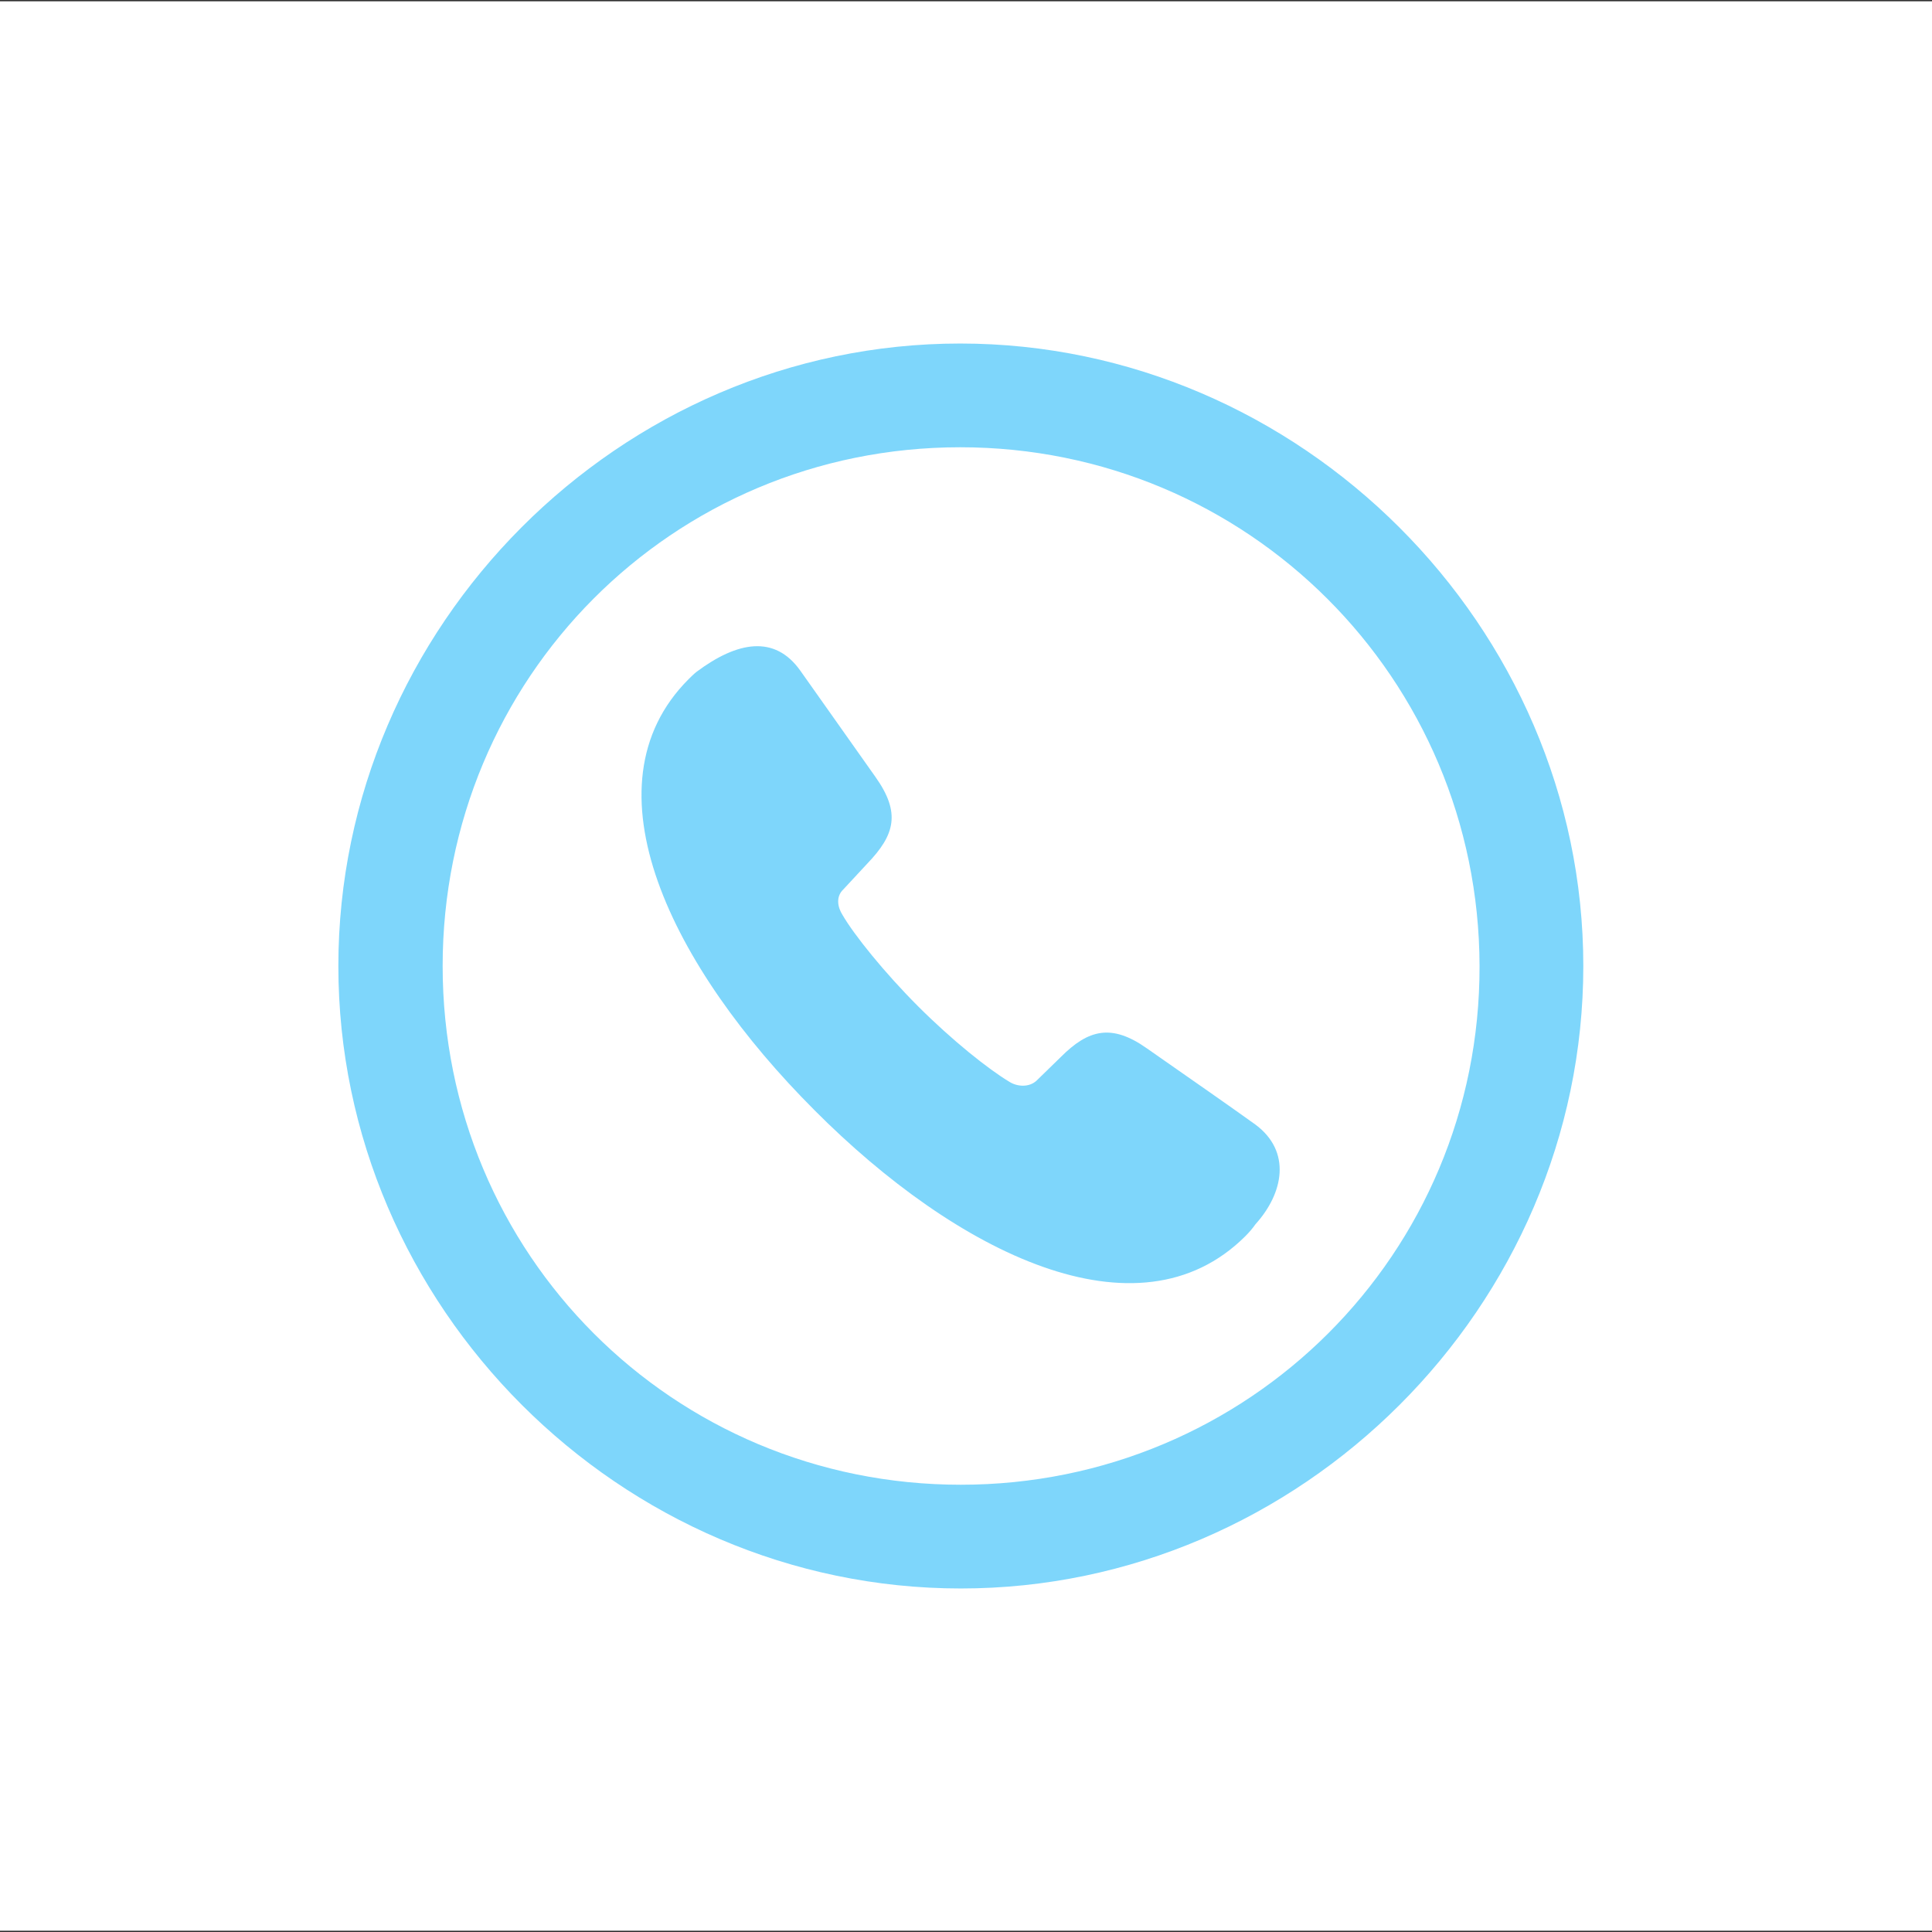<svg width="748" height="748" viewBox="0 0 748 748" fill="none" xmlns="http://www.w3.org/2000/svg">
<rect x="0" y="0" width="748" height="748" fill="#333333" stroke="none"/>
<rect width="748" height="747" transform="translate(0 0.5)" fill="white"/>
<circle cx="371.5" cy="374.5" r="349.5" fill="white"/>
<path d="M371.995 615C503.607 615 613 505.841 613 374C613 242.391 503.365 133 371.753 133C239.919 133 131 242.391 131 374C131 505.841 240.151 615 371.995 615ZM372.005 574.837C260.465 574.837 171.376 485.518 171.376 374C171.376 262.704 260.223 173.163 371.753 173.163C483.041 173.163 572.584 262.714 572.826 374C573.058 485.528 483.273 574.837 371.985 574.837M315.277 429.769C370.321 485.054 440.508 520.015 482.094 478.663C483.565 477.209 484.908 475.631 486.106 473.945C496.974 461.898 500.048 445.828 486.106 435.435C475.238 427.632 463.665 419.607 444.046 405.897C430.346 396.219 421.363 398.568 410.738 409.203L401.281 418.418C398.448 421.019 393.962 420.787 390.887 418.891C382.621 413.931 368.678 402.822 355.441 389.596C342.446 376.591 330.641 361.953 326.145 354.15C324.492 351.549 323.312 347.295 326.619 344.23L335.833 334.3C346.469 323.201 348.828 314.693 338.908 300.75L309.843 259.639C299.913 245.697 285.507 248.298 269.669 260.113C268.49 261.061 267.552 262.008 266.604 262.946C225.019 304.531 260.223 374.706 315.277 429.759" fill="#7ED6FB"/>
</svg>
